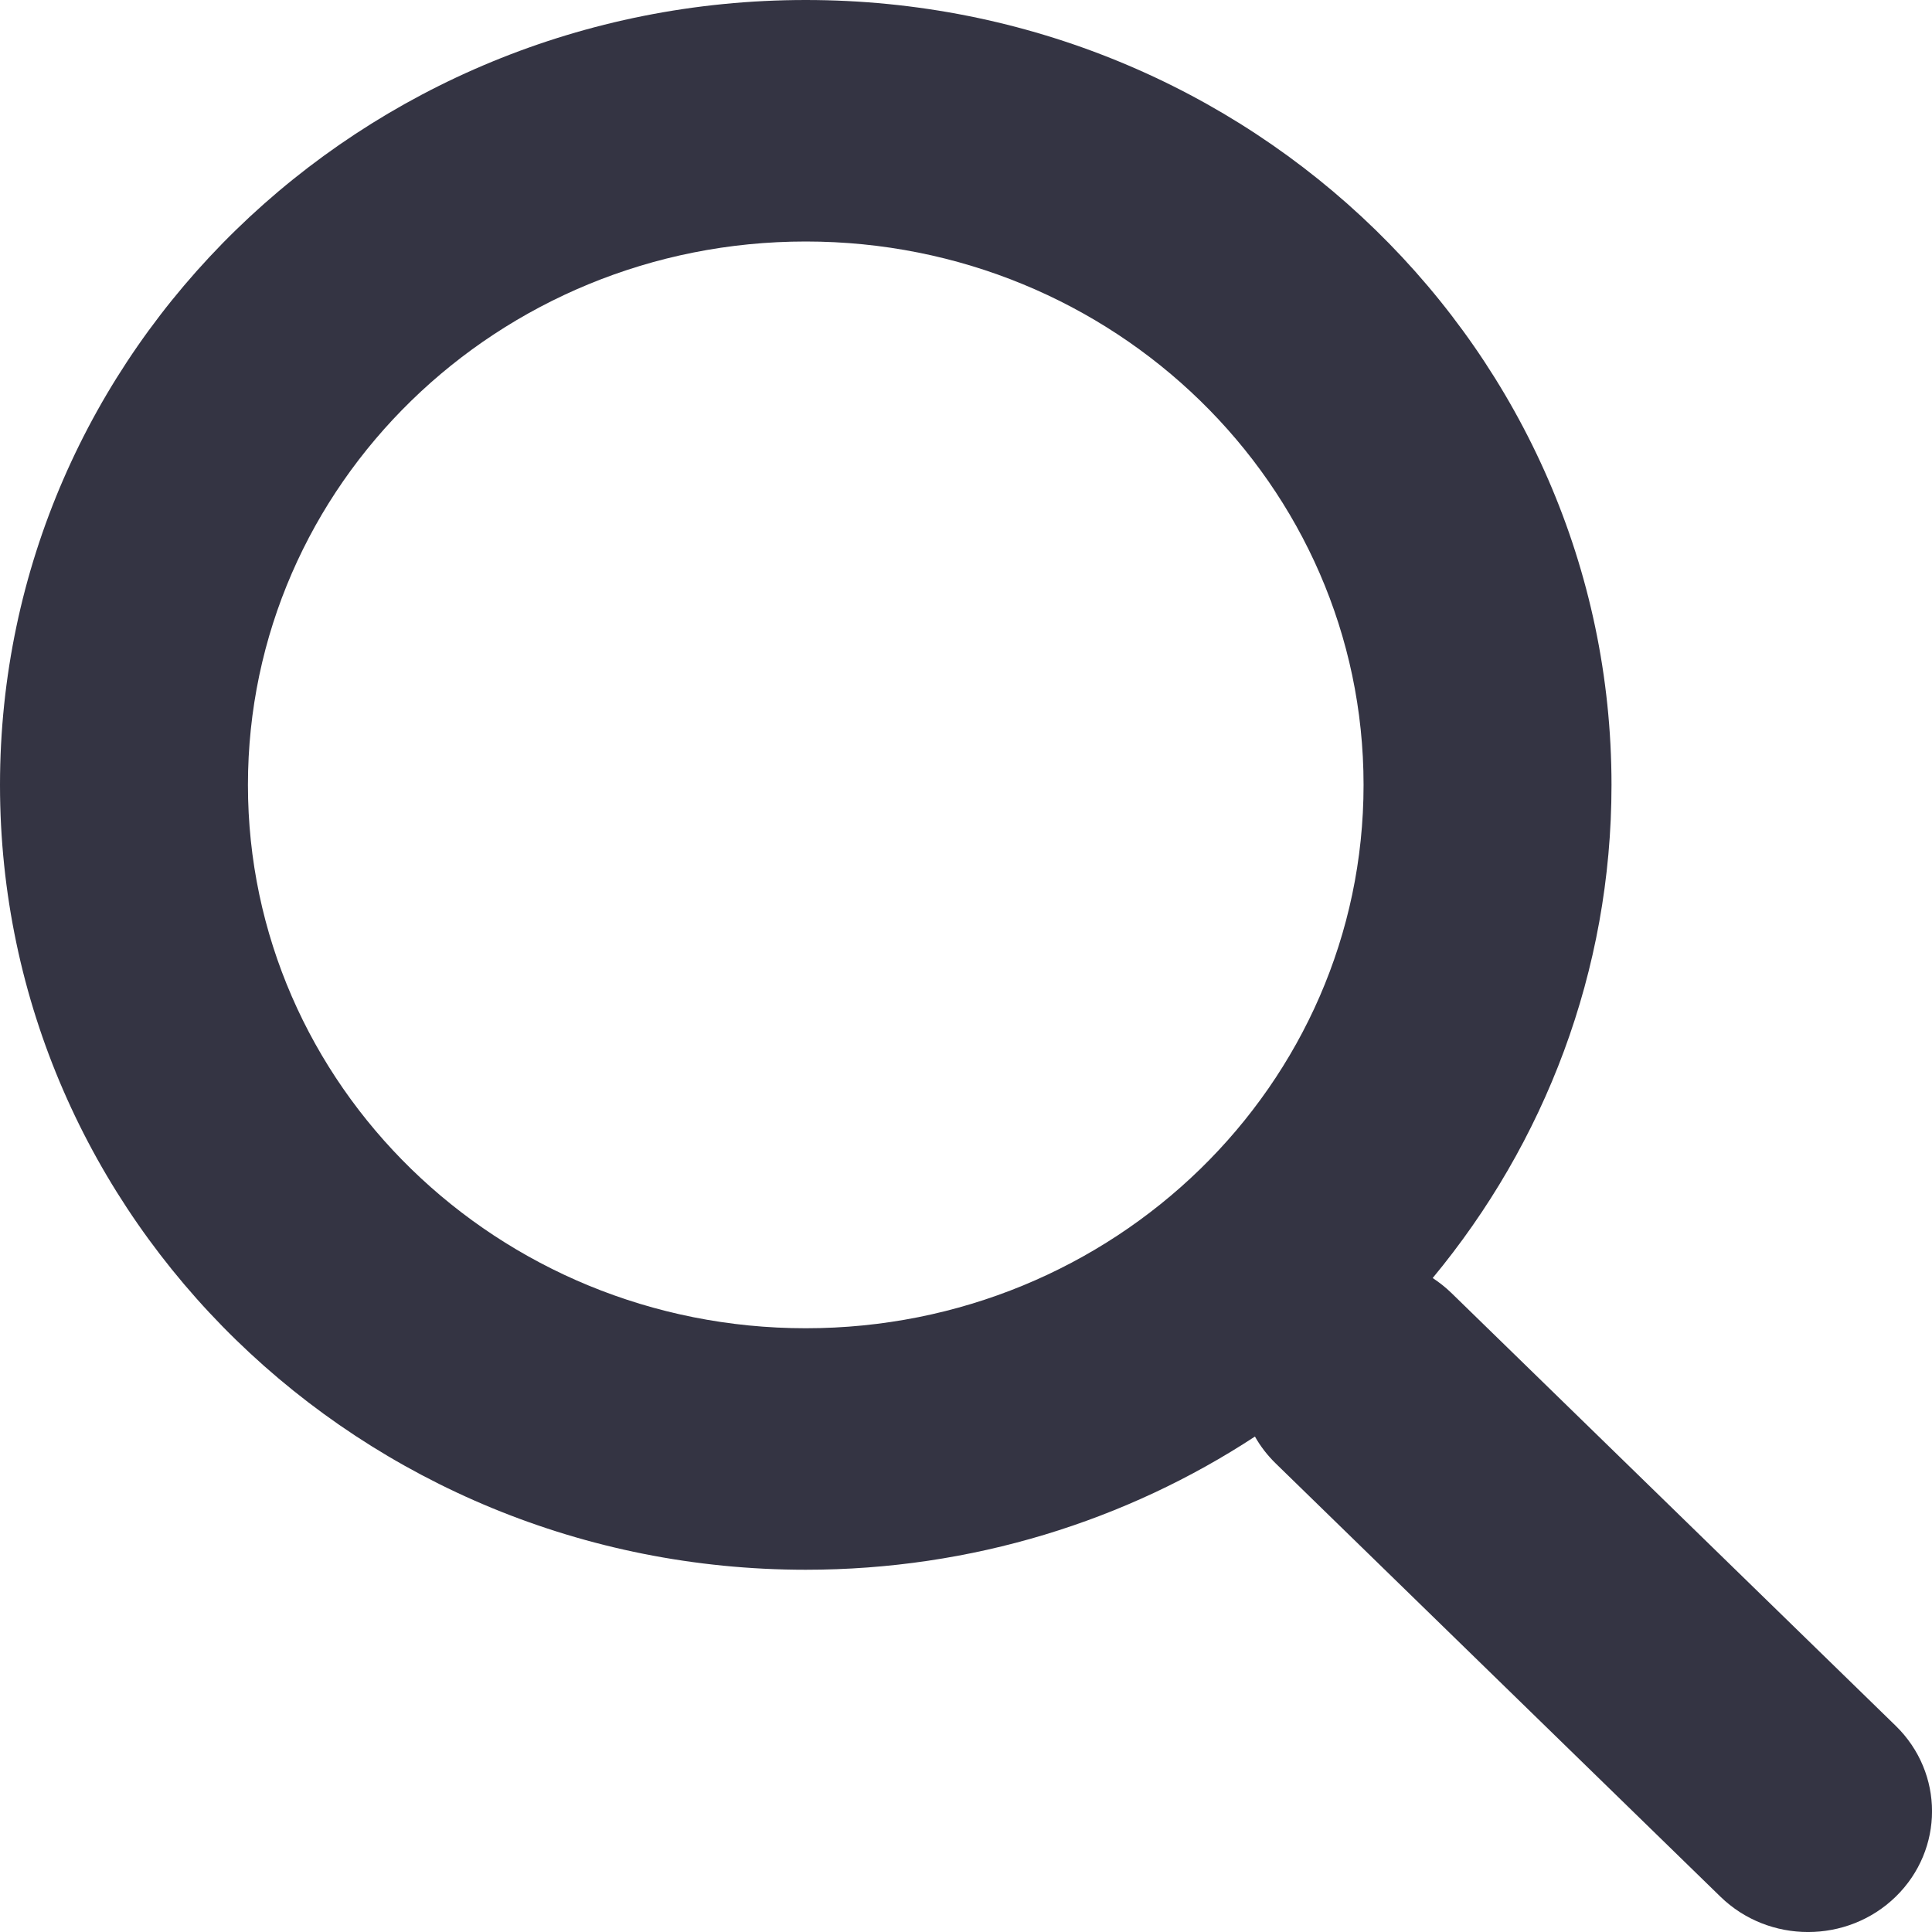 <?xml version="1.0"?>
<svg xmlns="http://www.w3.org/2000/svg" width="18" height="18" viewBox="0 0 18 18" fill="none">
<path fill-rule="evenodd" clip-rule="evenodd" d="M11.692 13.384C10.496 14.168 9.056 14.625 7.507 14.625C3.361 14.625 0 11.351 0 7.313C0 3.274 3.361 0 7.507 0C11.653 0 15.014 3.274 15.014 7.313C15.014 9.053 14.389 10.651 13.348 11.907C13.409 11.947 13.467 11.993 13.521 12.045L17.662 16.079C18.113 16.519 18.113 17.231 17.662 17.671C17.211 18.11 16.48 18.11 16.029 17.671L11.887 13.636C11.809 13.56 11.743 13.475 11.692 13.384ZM12.704 7.313C12.704 10.108 10.377 12.375 7.507 12.375C4.637 12.375 2.31 10.108 2.31 7.313C2.31 4.517 4.637 2.25 7.507 2.25C10.377 2.25 12.704 4.517 12.704 7.313Z" fill="#343443"/>
</svg>
